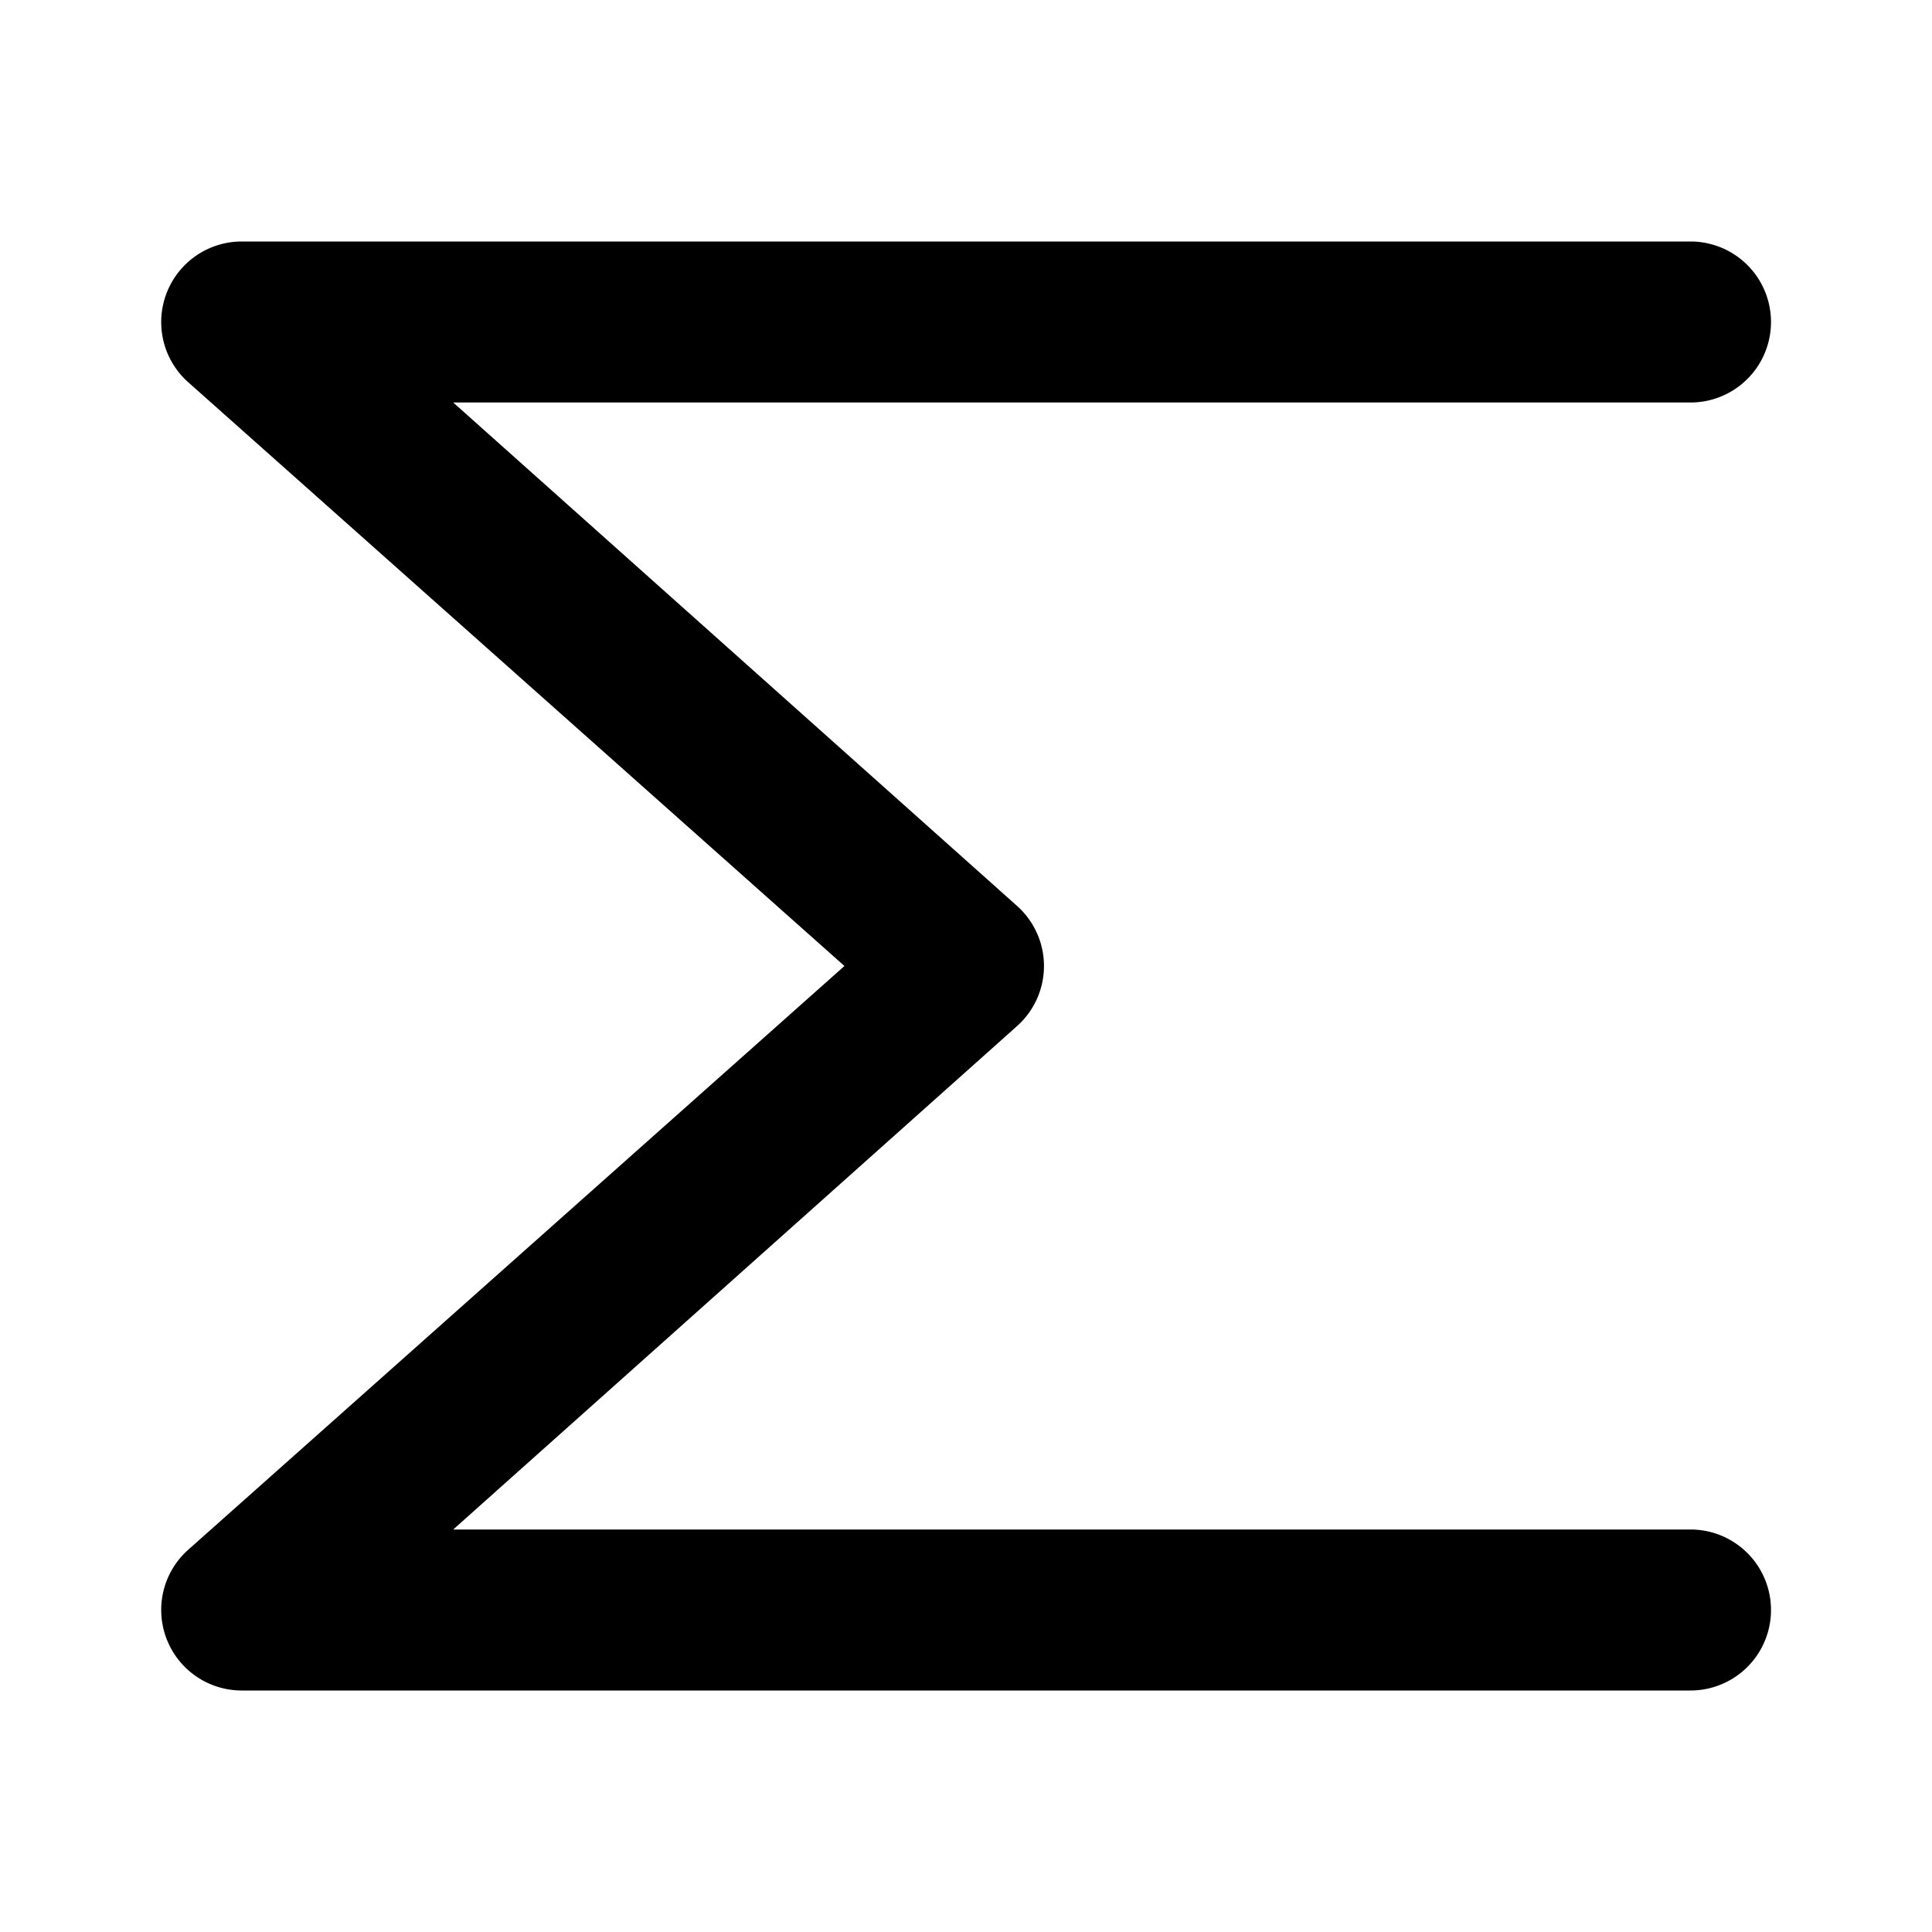 <?xml version="1.0" encoding="utf-8"?><!-- Скачано с сайта svg4.ru / Downloaded from svg4.ru -->
<svg fill="#000000" width="800px" height="800px" viewBox="0 0 24 24" id="sigma" data-name="Flat Color" xmlns="http://www.w3.org/2000/svg" class="icon flat-color"><path id="primary" d="M21,21H3a1,1,0,0,1-.93-.64,1,1,0,0,1,.27-1.11L10.49,12,2.34,4.75a1,1,0,0,1-.27-1.11A1,1,0,0,1,3,3H21a1,1,0,0,1,0,2H5.63l7,6.25a1,1,0,0,1,0,1.5L5.63,19H21a1,1,0,0,1,0,2Z" style="fill: rgb(0, 0, 0);"></path></svg>